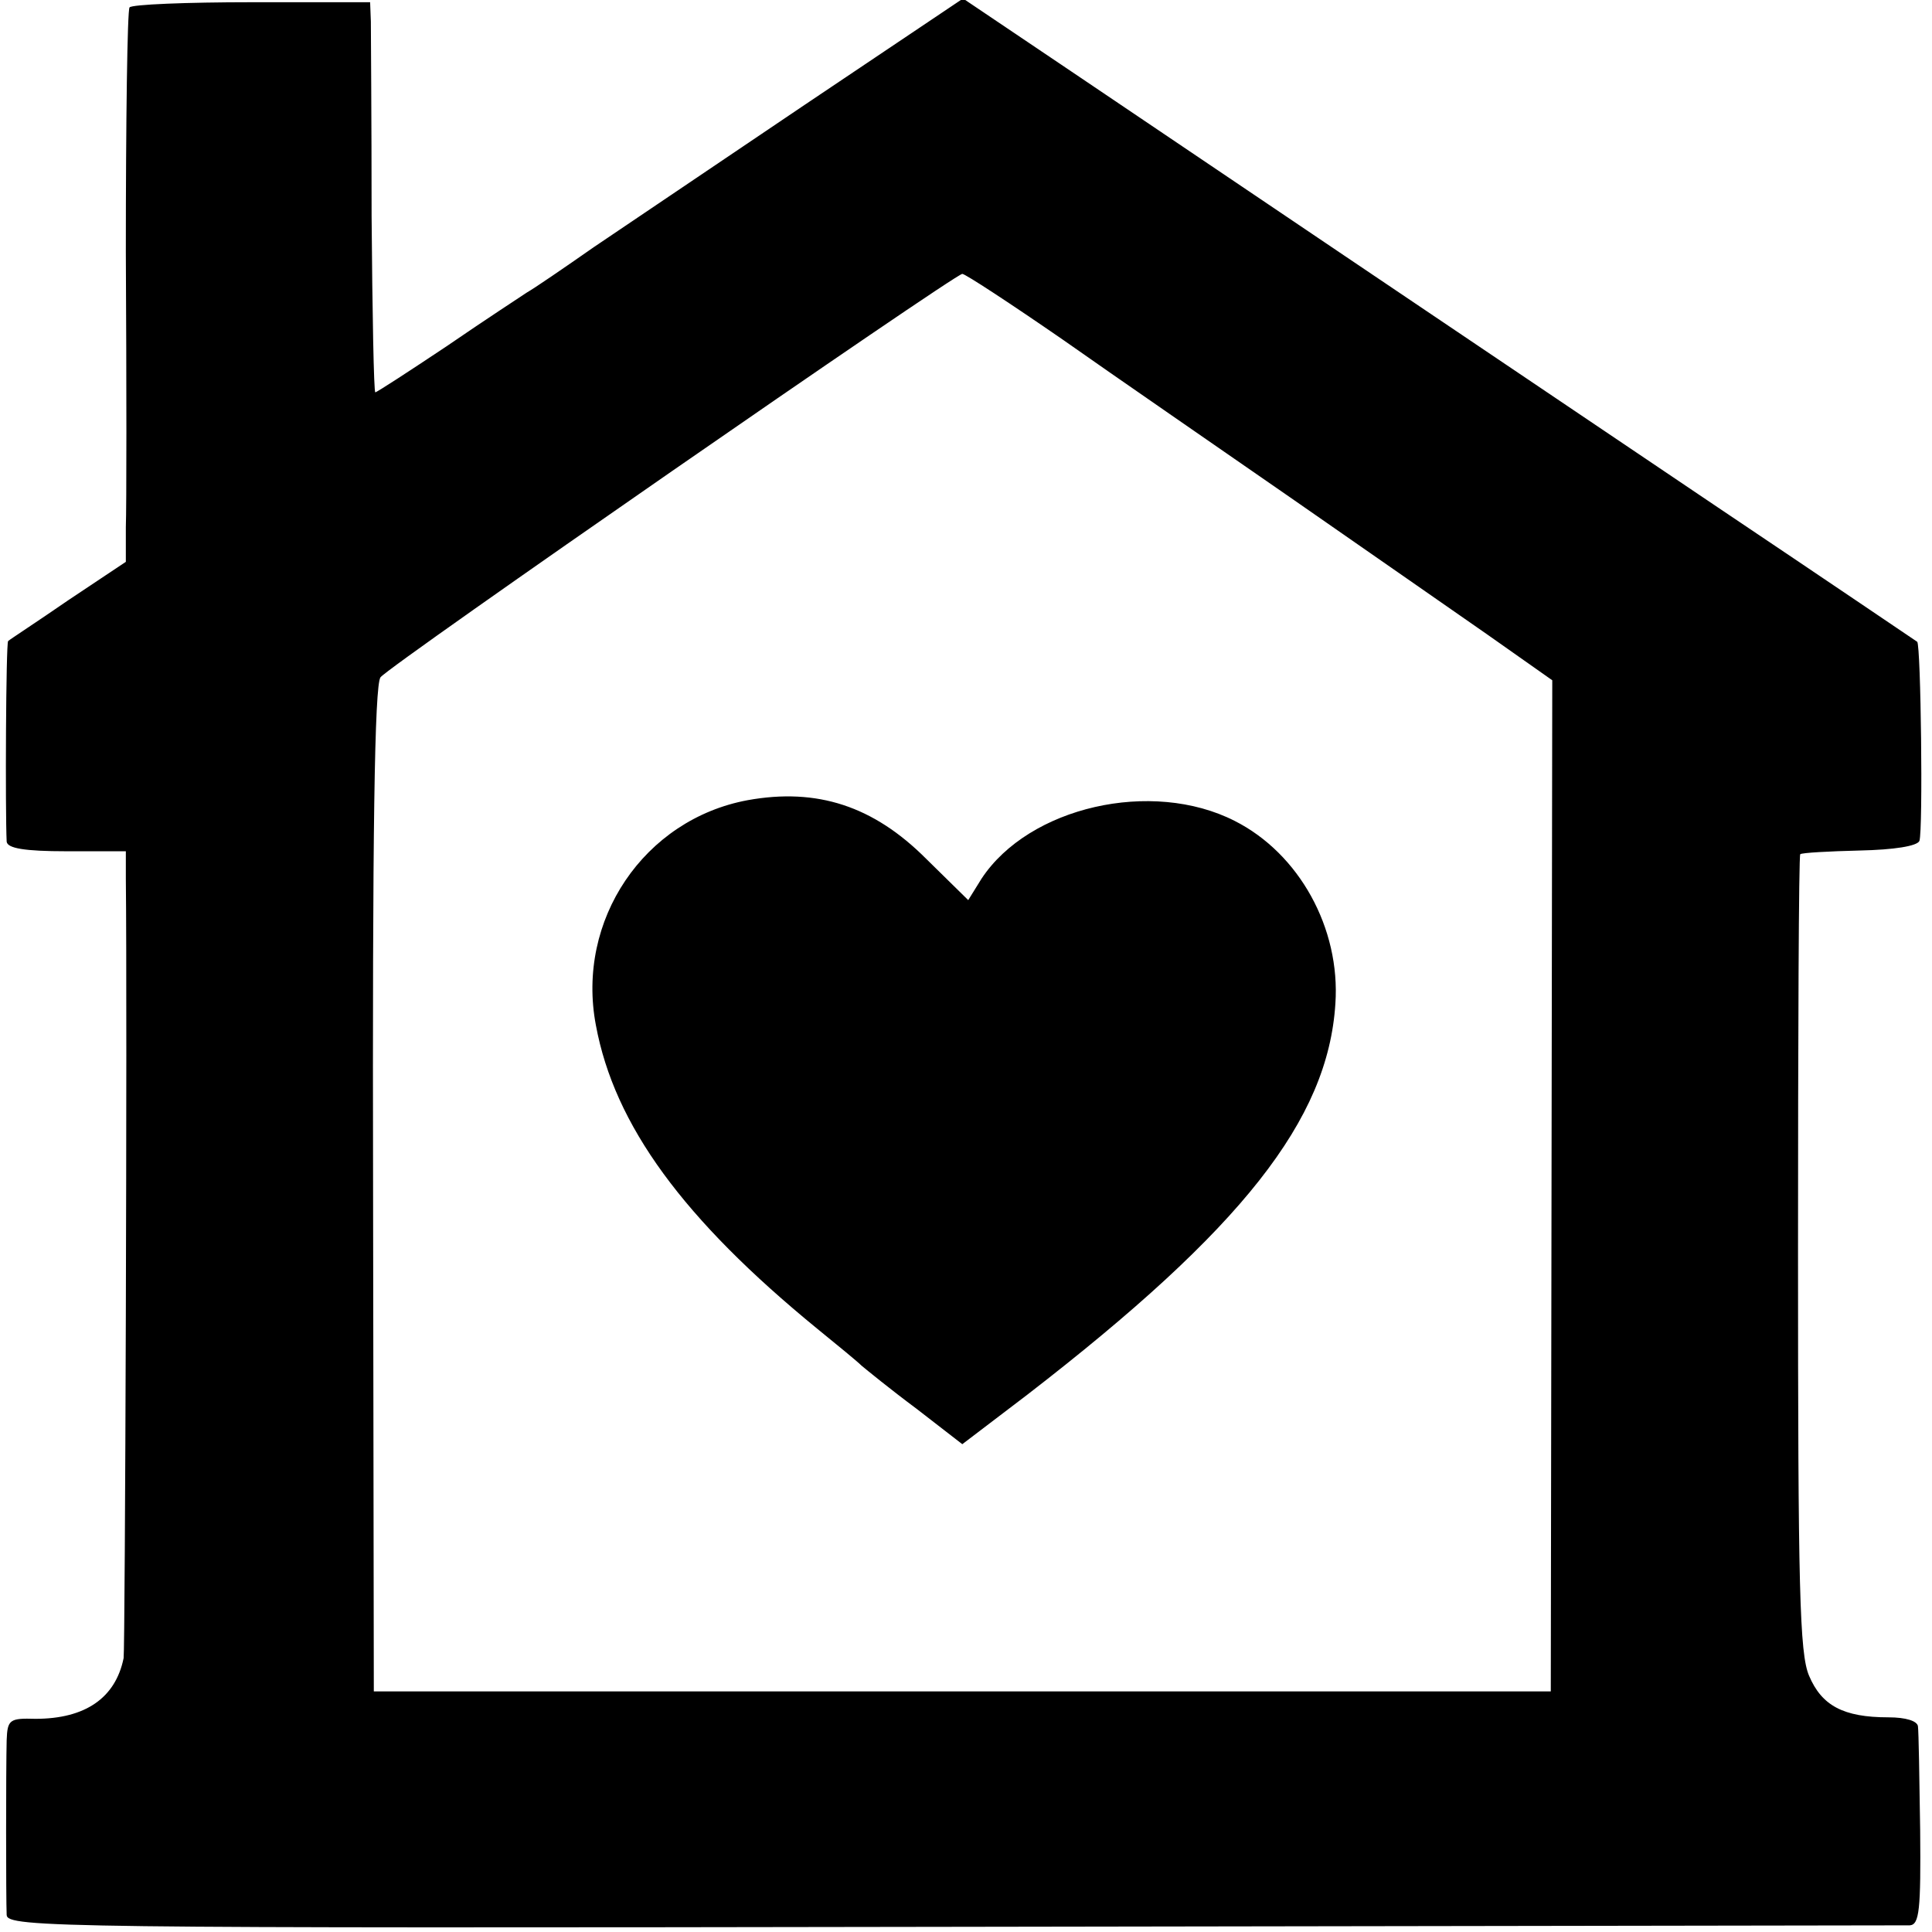 <?xml version="1.0" standalone="no"?>
<!DOCTYPE svg PUBLIC "-//W3C//DTD SVG 20010904//EN"
 "http://www.w3.org/TR/2001/REC-SVG-20010904/DTD/svg10.dtd">
<svg version="1.0" xmlns="http://www.w3.org/2000/svg"
 width="261pt" height="261pt" viewBox="0 0 261 261"
 preserveAspectRatio="xMidYMid meet">
<g transform="translate(0,261) scale(0.1,-0.1)"
fill="#000000" stroke="none">
<path d="M175 2600 c-3 -4 -5 -153 -5 -331 1 -178 1 -345 0 -371 l0 -47 -78
-52 c-42 -29 -79 -53 -81 -55 -3 -2 -4 -230 -2 -271 1 -9 24 -13 81 -13 l80 0
0 -37 c2 -179 -1 -1041 -3 -1053 -11 -54 -52 -82 -119 -82 -35 1 -38 -1 -39
-29 -1 -38 -1 -214 0 -236 1 -17 68 -18 1279 -16 702 1 1284 2 1292 2 13 1 15
21 14 129 -1 70 -2 133 -3 140 -1 7 -16 12 -40 12 -61 0 -90 16 -107 56 -13
30 -15 118 -15 571 0 294 1 537 3 539 2 2 39 4 80 5 47 1 78 6 81 13 5 15 2
264 -3 269 -3 2 -124 84 -270 182 -356 240 -693 467 -872 588 l-147 99 -213
-143 c-117 -79 -246 -166 -286 -193 -40 -28 -81 -56 -90 -61 -9 -6 -58 -38
-109 -73 -51 -34 -94 -62 -96 -62 -2 0 -4 107 -5 238 0 130 -1 249 -1 263 l-1
26 -160 0 c-88 0 -162 -3 -165 -7z m1261 -449 c71 -50 209 -145 307 -213 98
-68 217 -151 266 -185 l88 -62 -1 -683 -1 -683 -795 0 -795 0 -1 677 c-1 484
2 682 10 693 12 16 776 545 786 545 4 0 65 -40 136 -89z"/>
<path d="M1010 1529 c-140 -26 -232 -162 -205 -304 25 -135 118 -262 299 -410
27 -22 54 -44 60 -50 6 -5 39 -32 74 -58 l62 -48 88 67 c290 224 406 371 416
528 7 102 -49 203 -136 247 -112 57 -278 19 -342 -78 l-18 -29 -57 56 c-71 71
-147 96 -241 79z"/>
</g>
</svg>
